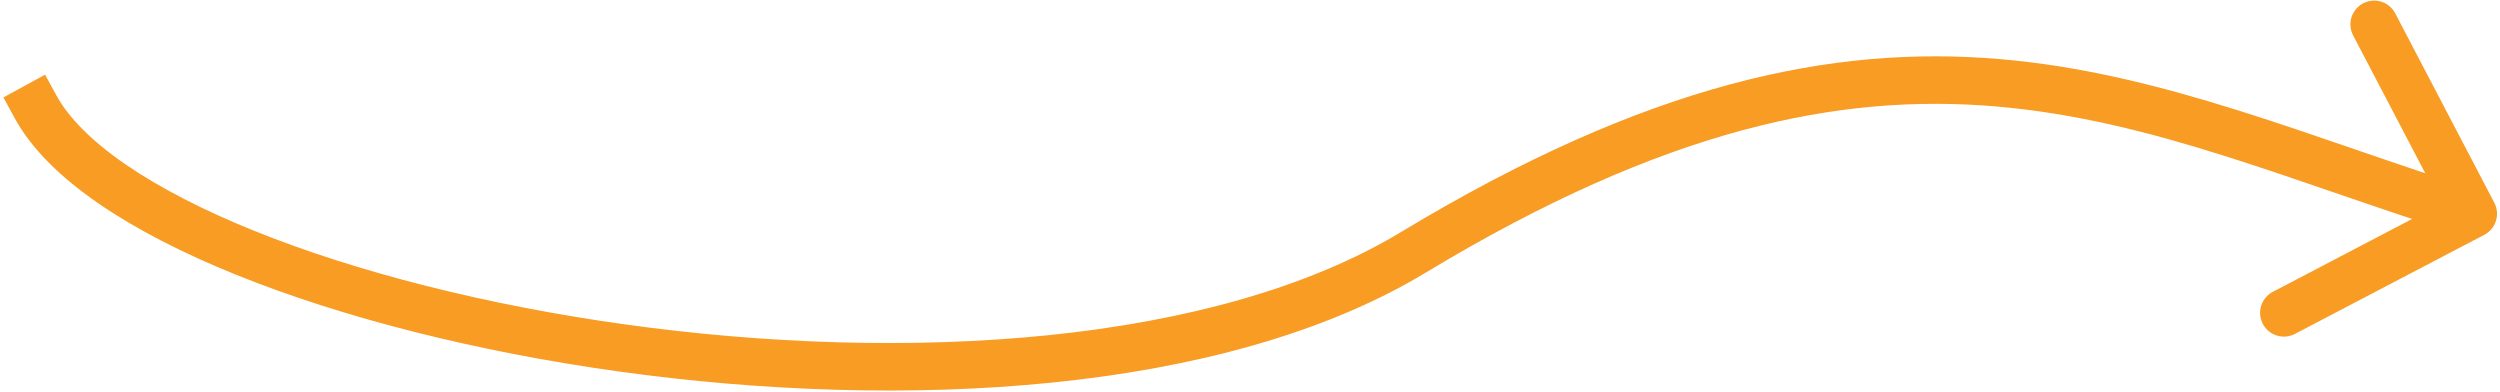 <svg width="421" height="66" viewBox="0 0 421 66" fill="none" xmlns="http://www.w3.org/2000/svg">
<path d="M9.51 16.082L7.593 12.572L0.572 16.407L2.49 19.918L9.51 16.082ZM238 42.5L240.067 45.924L238 42.5ZM418.354 39.544C420.312 38.52 421.068 36.103 420.044 34.146L403.356 2.248C402.332 0.29 399.915 -0.466 397.957 0.558C396 1.582 395.243 3.999 396.267 5.956L411.101 34.31L382.748 49.144C380.79 50.168 380.034 52.585 381.058 54.543C382.082 56.5 384.499 57.257 386.456 56.233L418.354 39.544ZM2.49 19.918C5.367 25.186 10.371 29.991 16.66 34.31C22.991 38.658 30.87 42.682 39.825 46.294C57.738 53.52 80.303 59.24 104.225 62.562C128.156 65.886 153.587 66.83 177.246 64.42C200.86 62.015 222.975 56.242 240.067 45.924L235.933 39.076C220.225 48.558 199.398 54.123 176.435 56.461C153.517 58.795 128.736 57.889 105.325 54.638C81.906 51.386 60 45.806 42.818 38.875C34.227 35.409 26.904 31.641 21.189 27.716C15.433 23.763 11.549 19.815 9.51 16.082L2.49 19.918ZM240.067 45.924C280.517 21.506 309.933 15.698 336.098 17.923C362.703 20.186 385.979 30.637 415.305 39.817L417.695 32.183C389.521 23.363 364.547 12.314 336.777 9.952C308.567 7.552 277.483 13.993 235.933 39.076L240.067 45.924Z" fill="#F89C24"/>
</svg>
